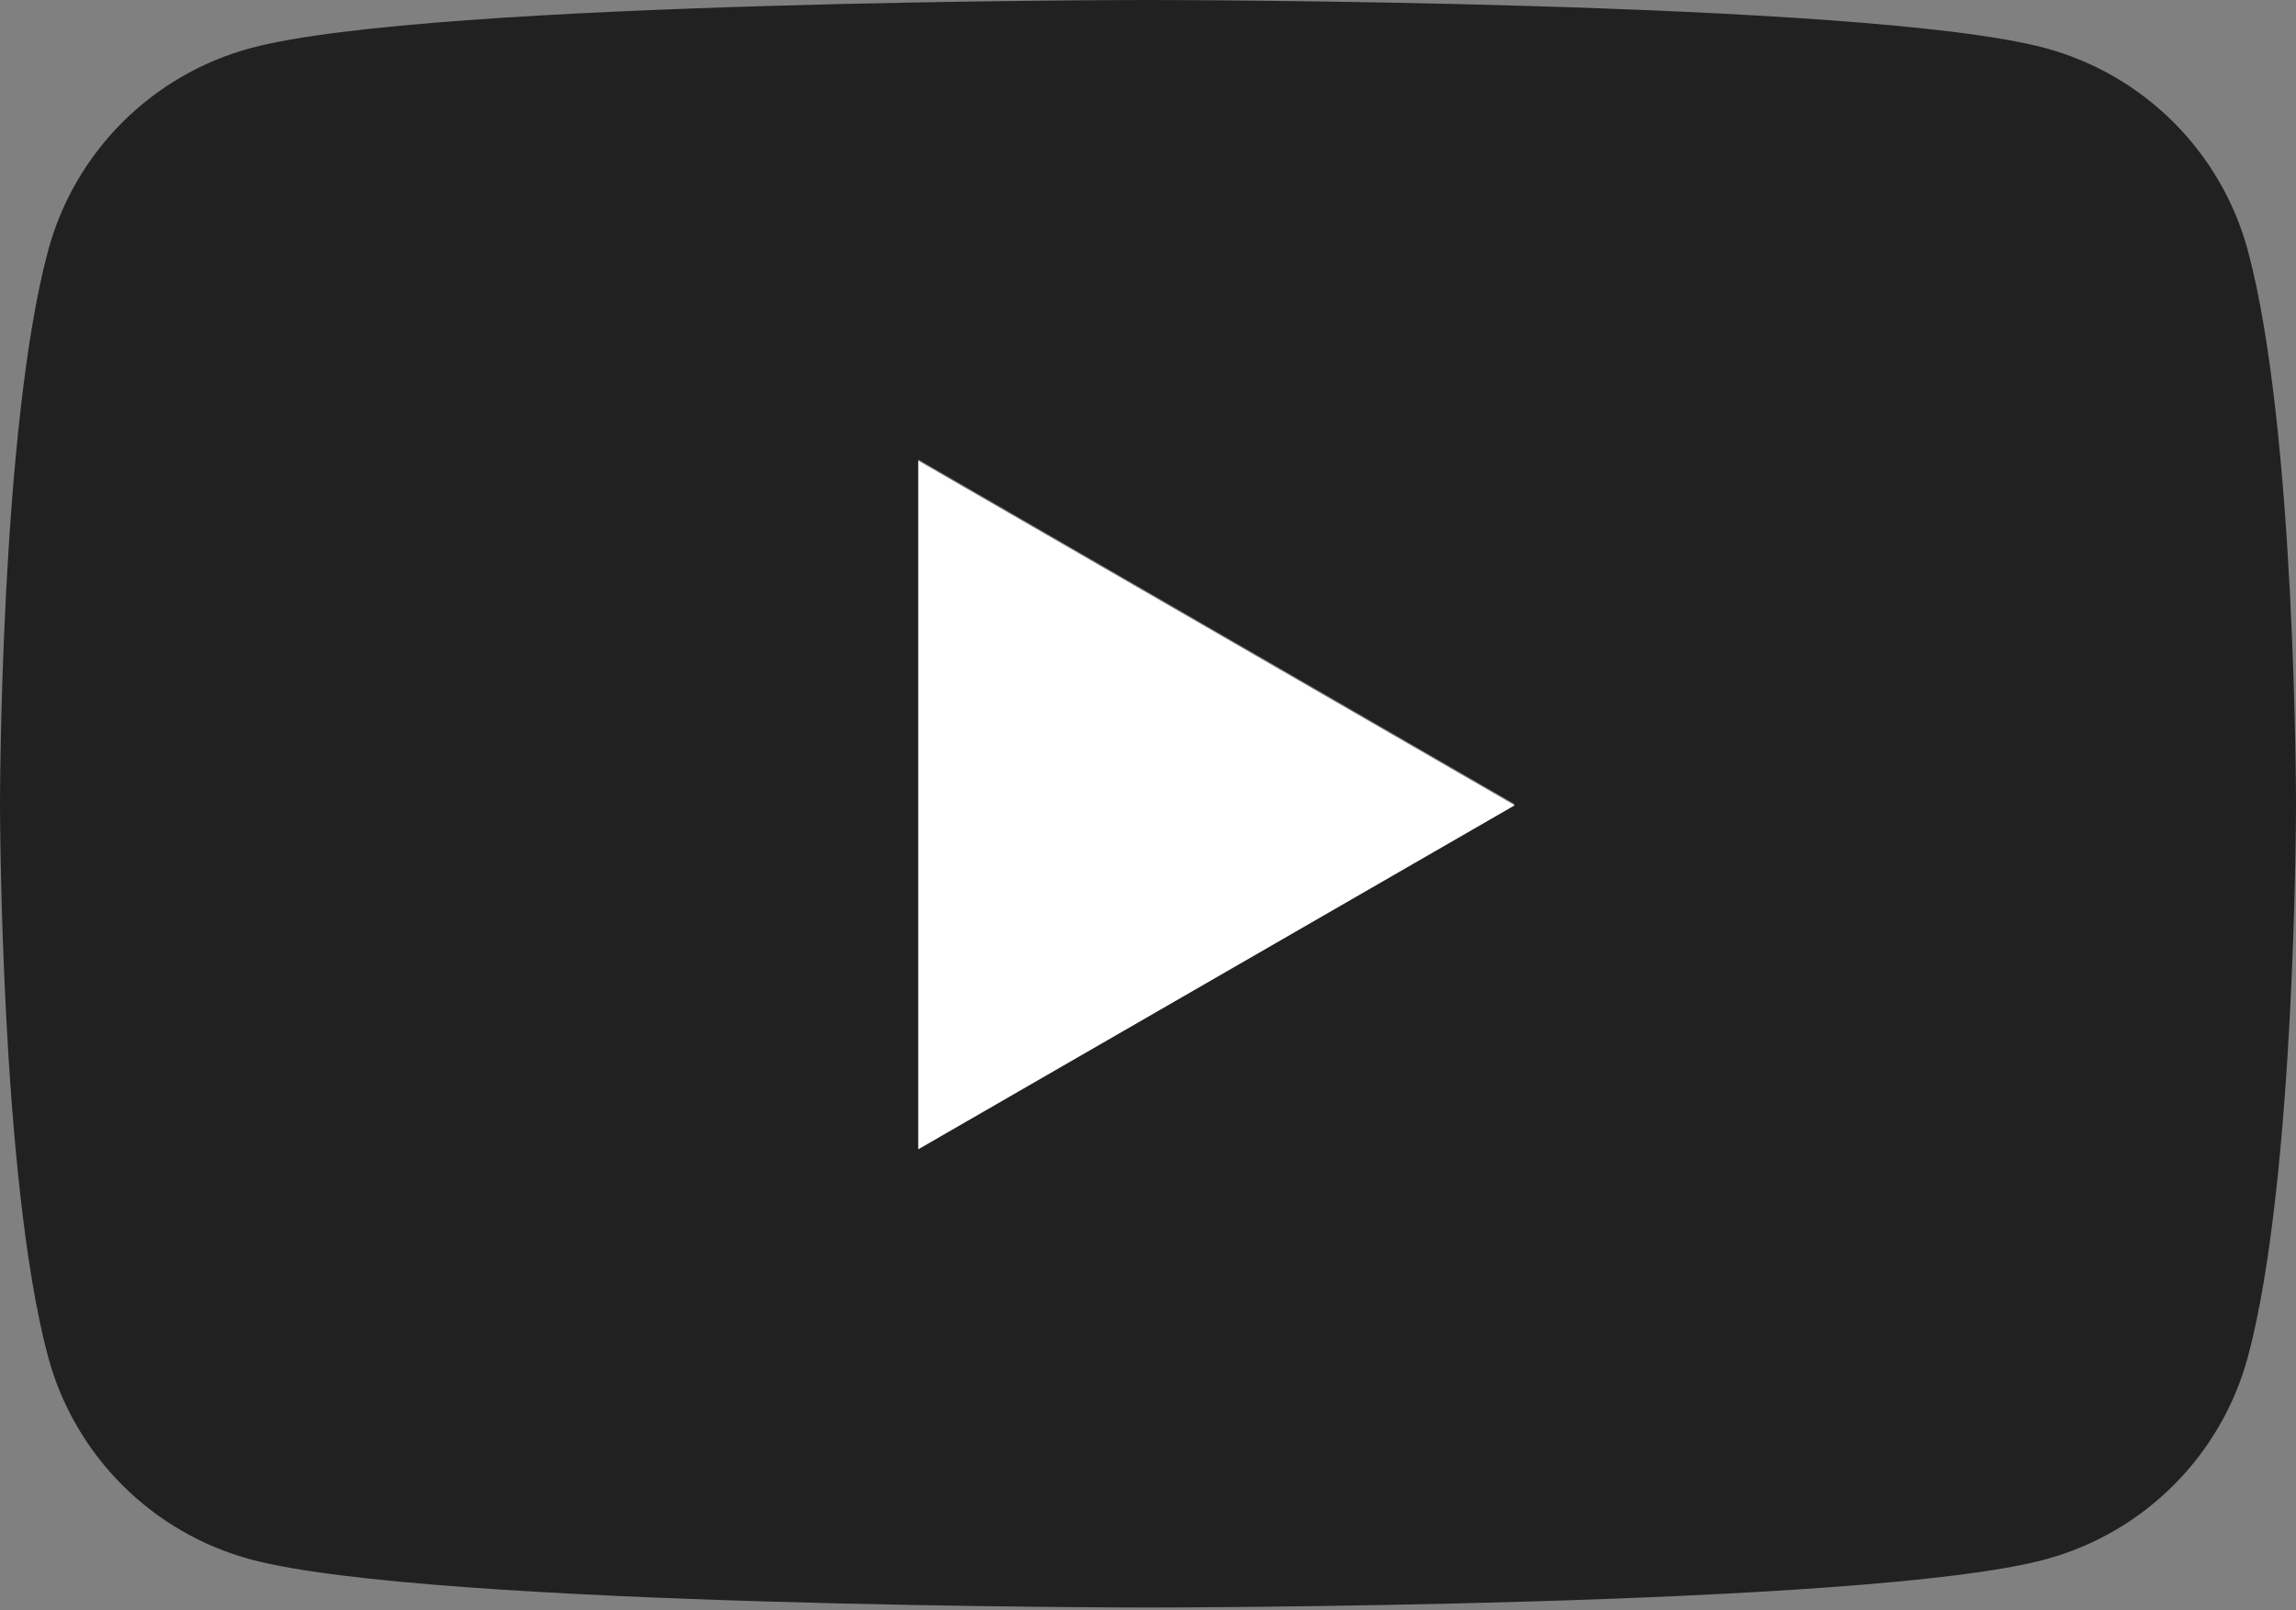 <?xml version="1.0" encoding="utf-8"?>
<!-- Generator: Adobe Illustrator 24.1.1, SVG Export Plug-In . SVG Version: 6.00 Build 0)  -->
<svg version="1.1" id="Layer_1" xmlns="http://www.w3.org/2000/svg" xmlns:xlink="http://www.w3.org/1999/xlink" x="0px" y="0px"
	 viewBox="0 0 363.8 255.1" style="enable-background:new 0 0 363.8 255.1;" xml:space="preserve">
<rect x="0" y="0" width="363.8" height="255.1" fill="#808080" stroke="none"/>
<style type="text/css">
	.st0{fill:#212121;}
	.st1{fill:#FFFFFF;}
</style>
<g>
	<path class="st0" d="M356.2,39.8c-4.2-15.7-16.5-28-32.2-32.2C295.7,0,181.9,0,181.9,0S68.1,0,39.8,7.6
		c-15.7,4.2-28,16.5-32.2,32.2C0,68.1,0,127.3,0,127.3s0,59.2,7.6,87.6c4.2,15.7,16.5,28,32.2,32.2c28.4,7.6,142.1,7.6,142.1,7.6
		s113.8,0,142.1-7.6c15.7-4.2,28-16.5,32.2-32.2c7.6-28.4,7.6-87.6,7.6-87.6S363.8,68.1,356.2,39.8z M145.5,181.9V72.8l94.5,54.6
		L145.5,181.9z"/>
</g>
<line class="st0" x1="145.5" y1="72.8" x2="145.5" y2="181.9"/>
<polygon class="st1" points="145.5,73 145.5,182.1 240,127.6 "/>
</svg>
